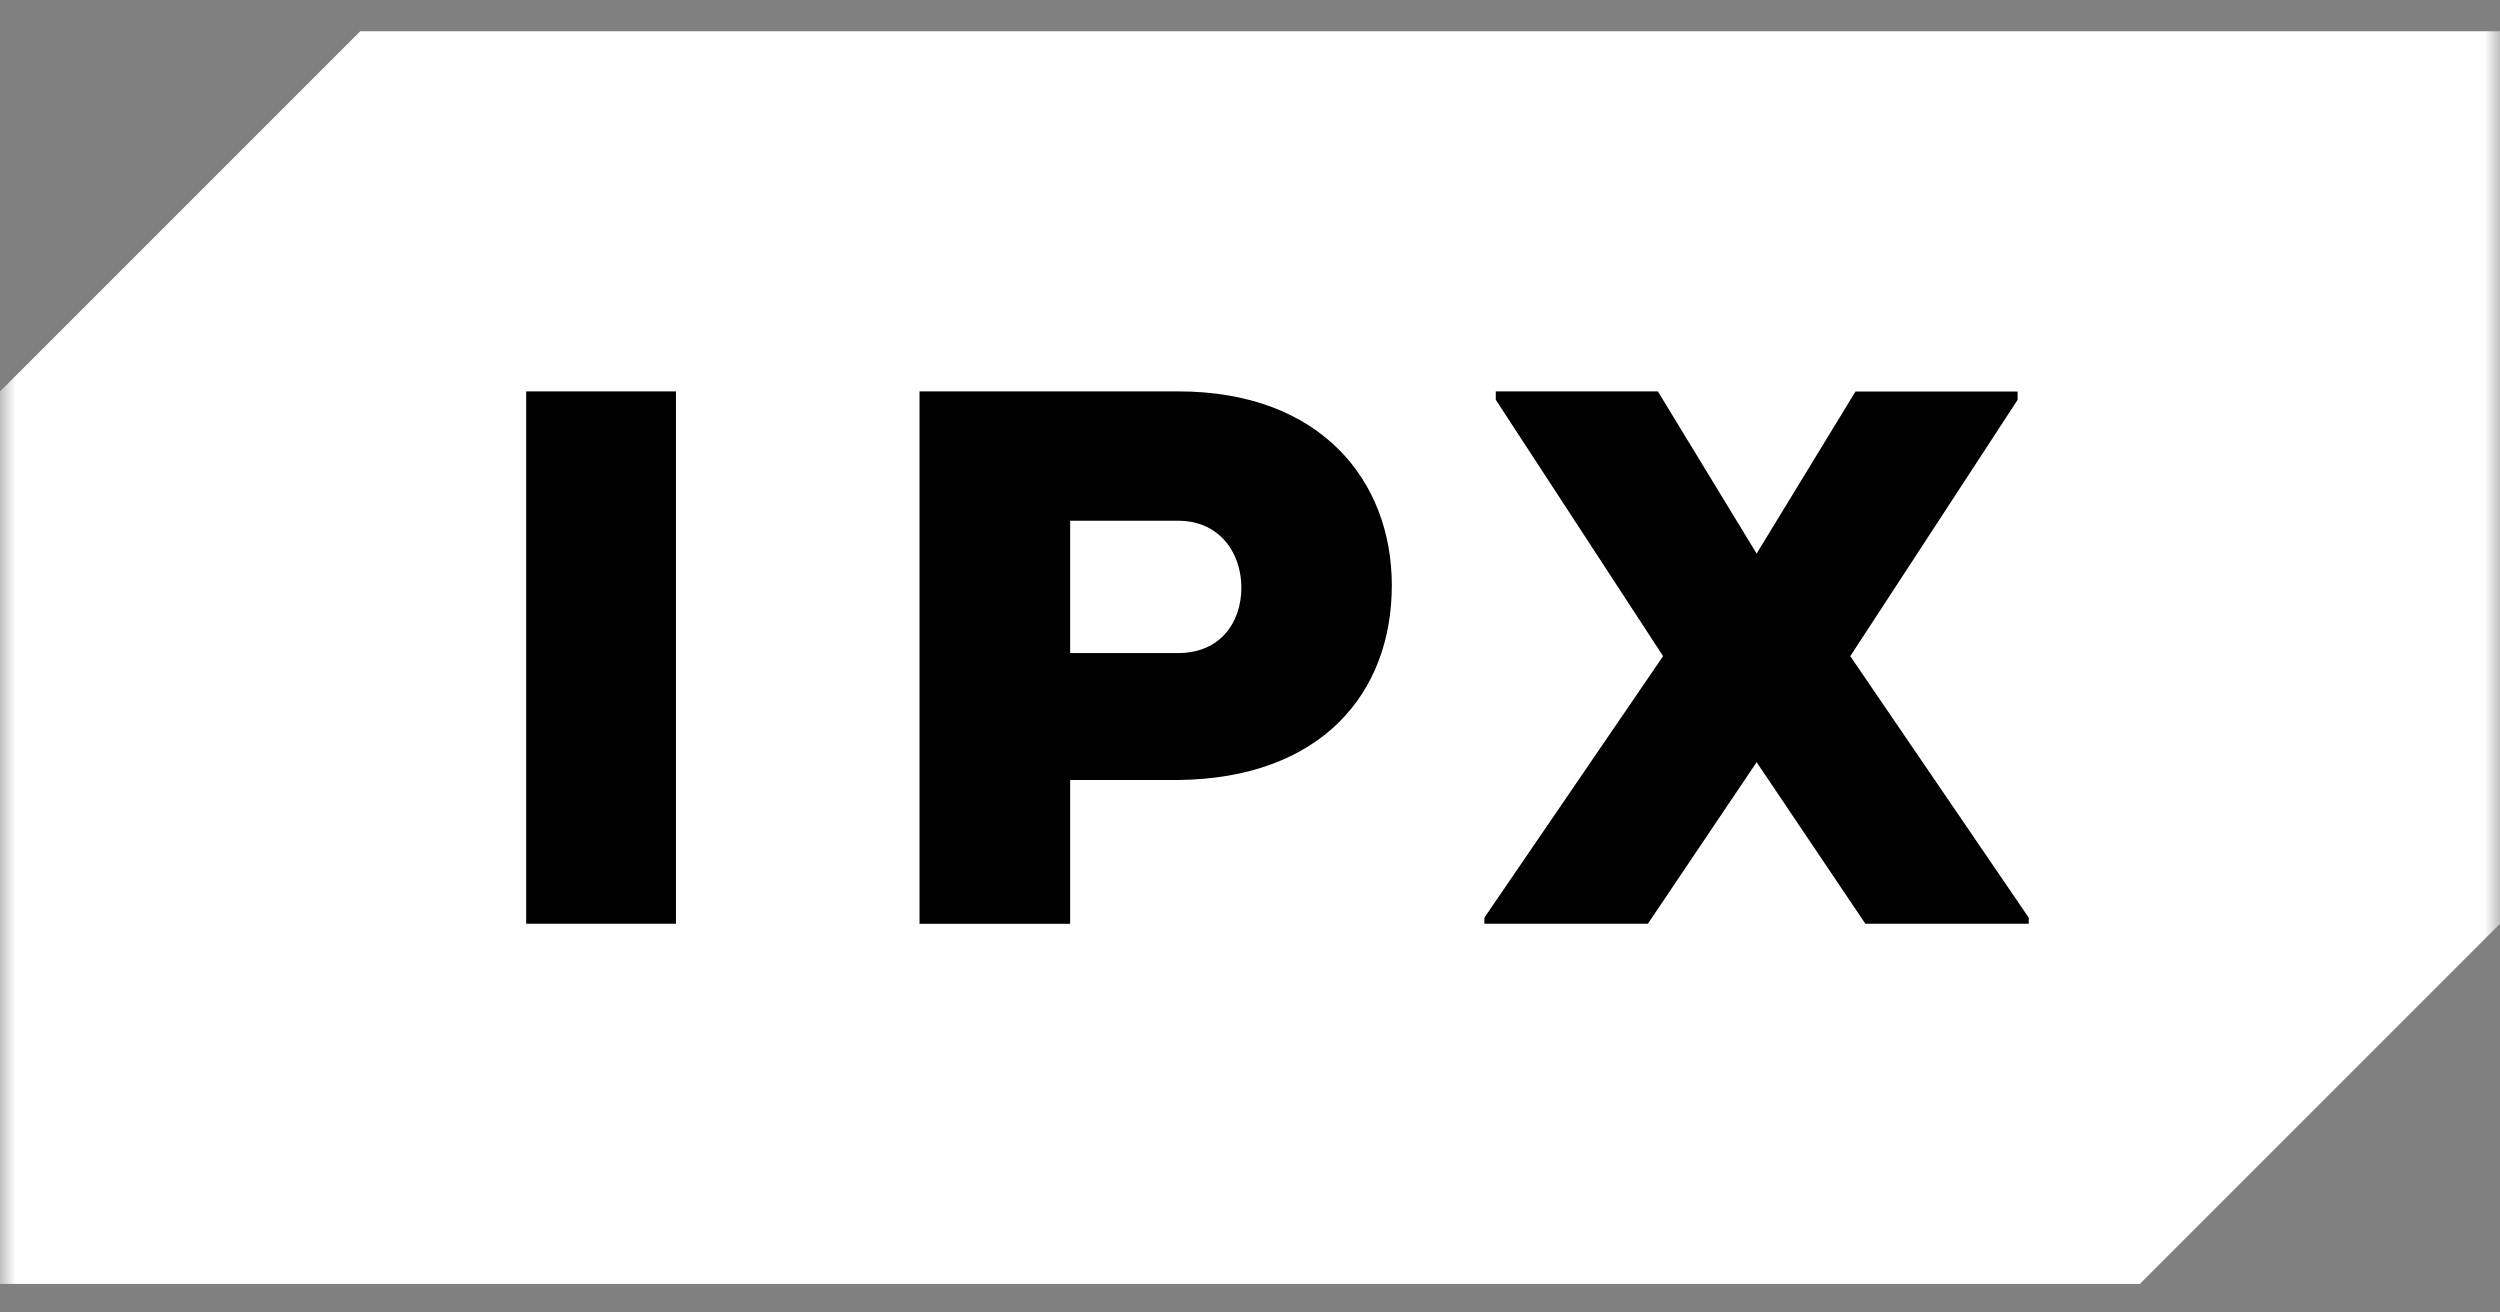 <svg width="80" height="42" viewBox="0 0 80 42" fill="none" xmlns="http://www.w3.org/2000/svg">
    <rect x="0" y="0" width="80" height="42" fill="#808080" stroke="none"/>
    <mask id="1ur99hcsca" style="mask-type:alpha" maskUnits="userSpaceOnUse" x="0" y="0" width="80" height="42">
        <path fill="#C4C4C4" d="M0 0h80v42H0z"/>
    </mask>
    <g mask="url(#1ur99hcsca)">
        <path d="M80 1H11.528L0 12.528v28.558h68.474L80 29.561V1z" fill="#fff"/>
        <path d="M16.838 29.56V12.525h4.793V29.56h-4.793zM34.245 24.961v4.6h-4.82V12.524H37.7c4.575 0 6.838 2.873 6.838 6.205 0 3.482-2.286 6.181-6.838 6.231h-3.454zm0-4.063h3.458c1.34 0 2.021-.975 2.021-2.094 0-1.12-.707-2.14-2.02-2.14h-3.459v4.234zM56.212 17.715l3.164-5.187h5.187v.268l-5.354 8.201 5.71 8.369v.194h-5.227l-3.48-5.17-3.48 5.17H47.5v-.194l5.719-8.37-5.354-8.203v-.268h5.187l3.16 5.19z" fill="#000"/>
    </g>
</svg>
